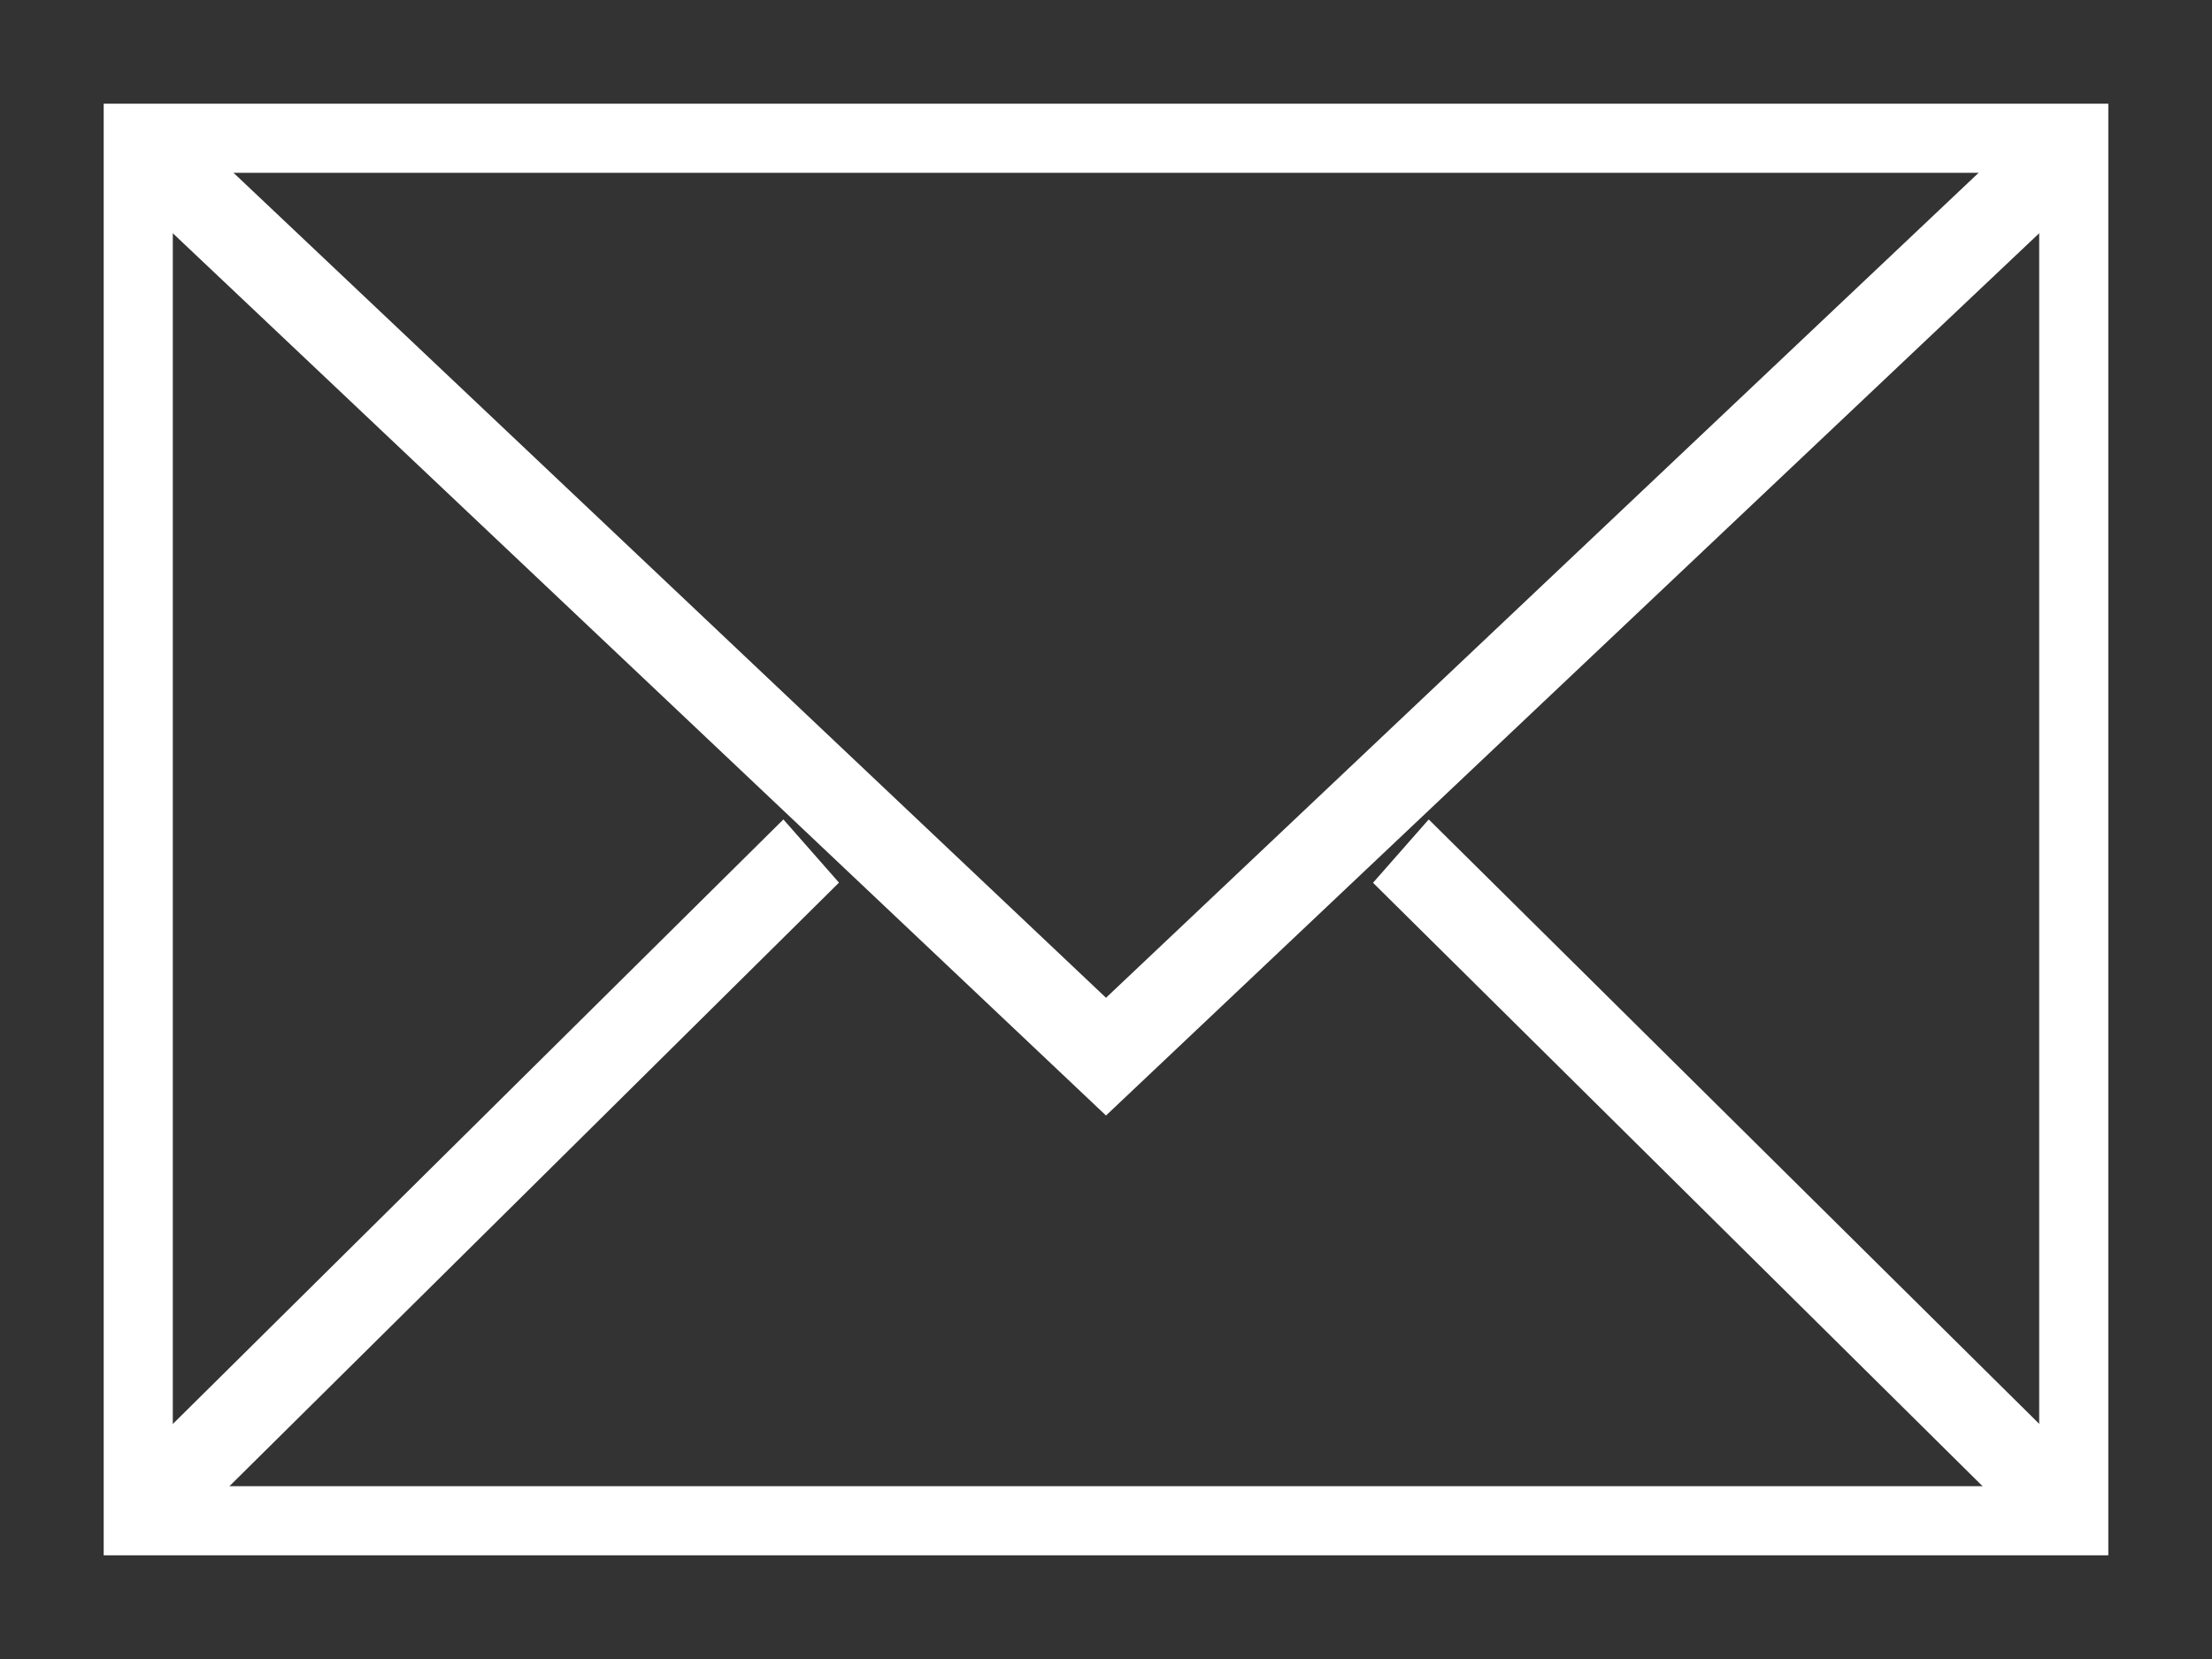 <?xml version="1.0" encoding="UTF-8"?>
<svg width="16px" height="12px" viewBox="0 0 16 12" version="1.1" xmlns="http://www.w3.org/2000/svg" xmlns:xlink="http://www.w3.org/1999/xlink">
    <rect x="0" y="0" width="16" height="12" fill="#333333" stroke="none"/>
    <!-- Generator: Sketch 52.5 (67469) - http://www.bohemiancoding.com/sketch -->
    <title>Header-Icon-Subscribe</title>
    <desc>Created with Sketch.</desc>
    <g id="Page-1" stroke="none" stroke-width="1" fill="none" fill-rule="evenodd">
        <g id="Header-Icon-Subscribe" transform="translate(1, 1)" stroke="#FFFFFF">
            <rect id="Rectangle" stroke-width="0.5" fill-rule="nonzero" x="0" y="0" width="14" height="10"></rect>
            <polygon id="Fill-19" stroke-width="0.1" fill="#FFFFFF" points="0 0.382 0.352 0 7 6.286 13.649 0 14 0.382 7 7"></polygon>
            <polyline id="Fill-20" stroke-width="0.1" fill="#FFFFFF" points="0.336 10 0 9.618 4.664 5 5 5.382 0.336 10"></polyline>
            <polyline id="Fill-21" stroke-width="0.1" fill="#FFFFFF" points="13.664 10 9 5.383 9.337 5 14 9.617 13.664 10"></polyline>
        </g>
    </g>
</svg>